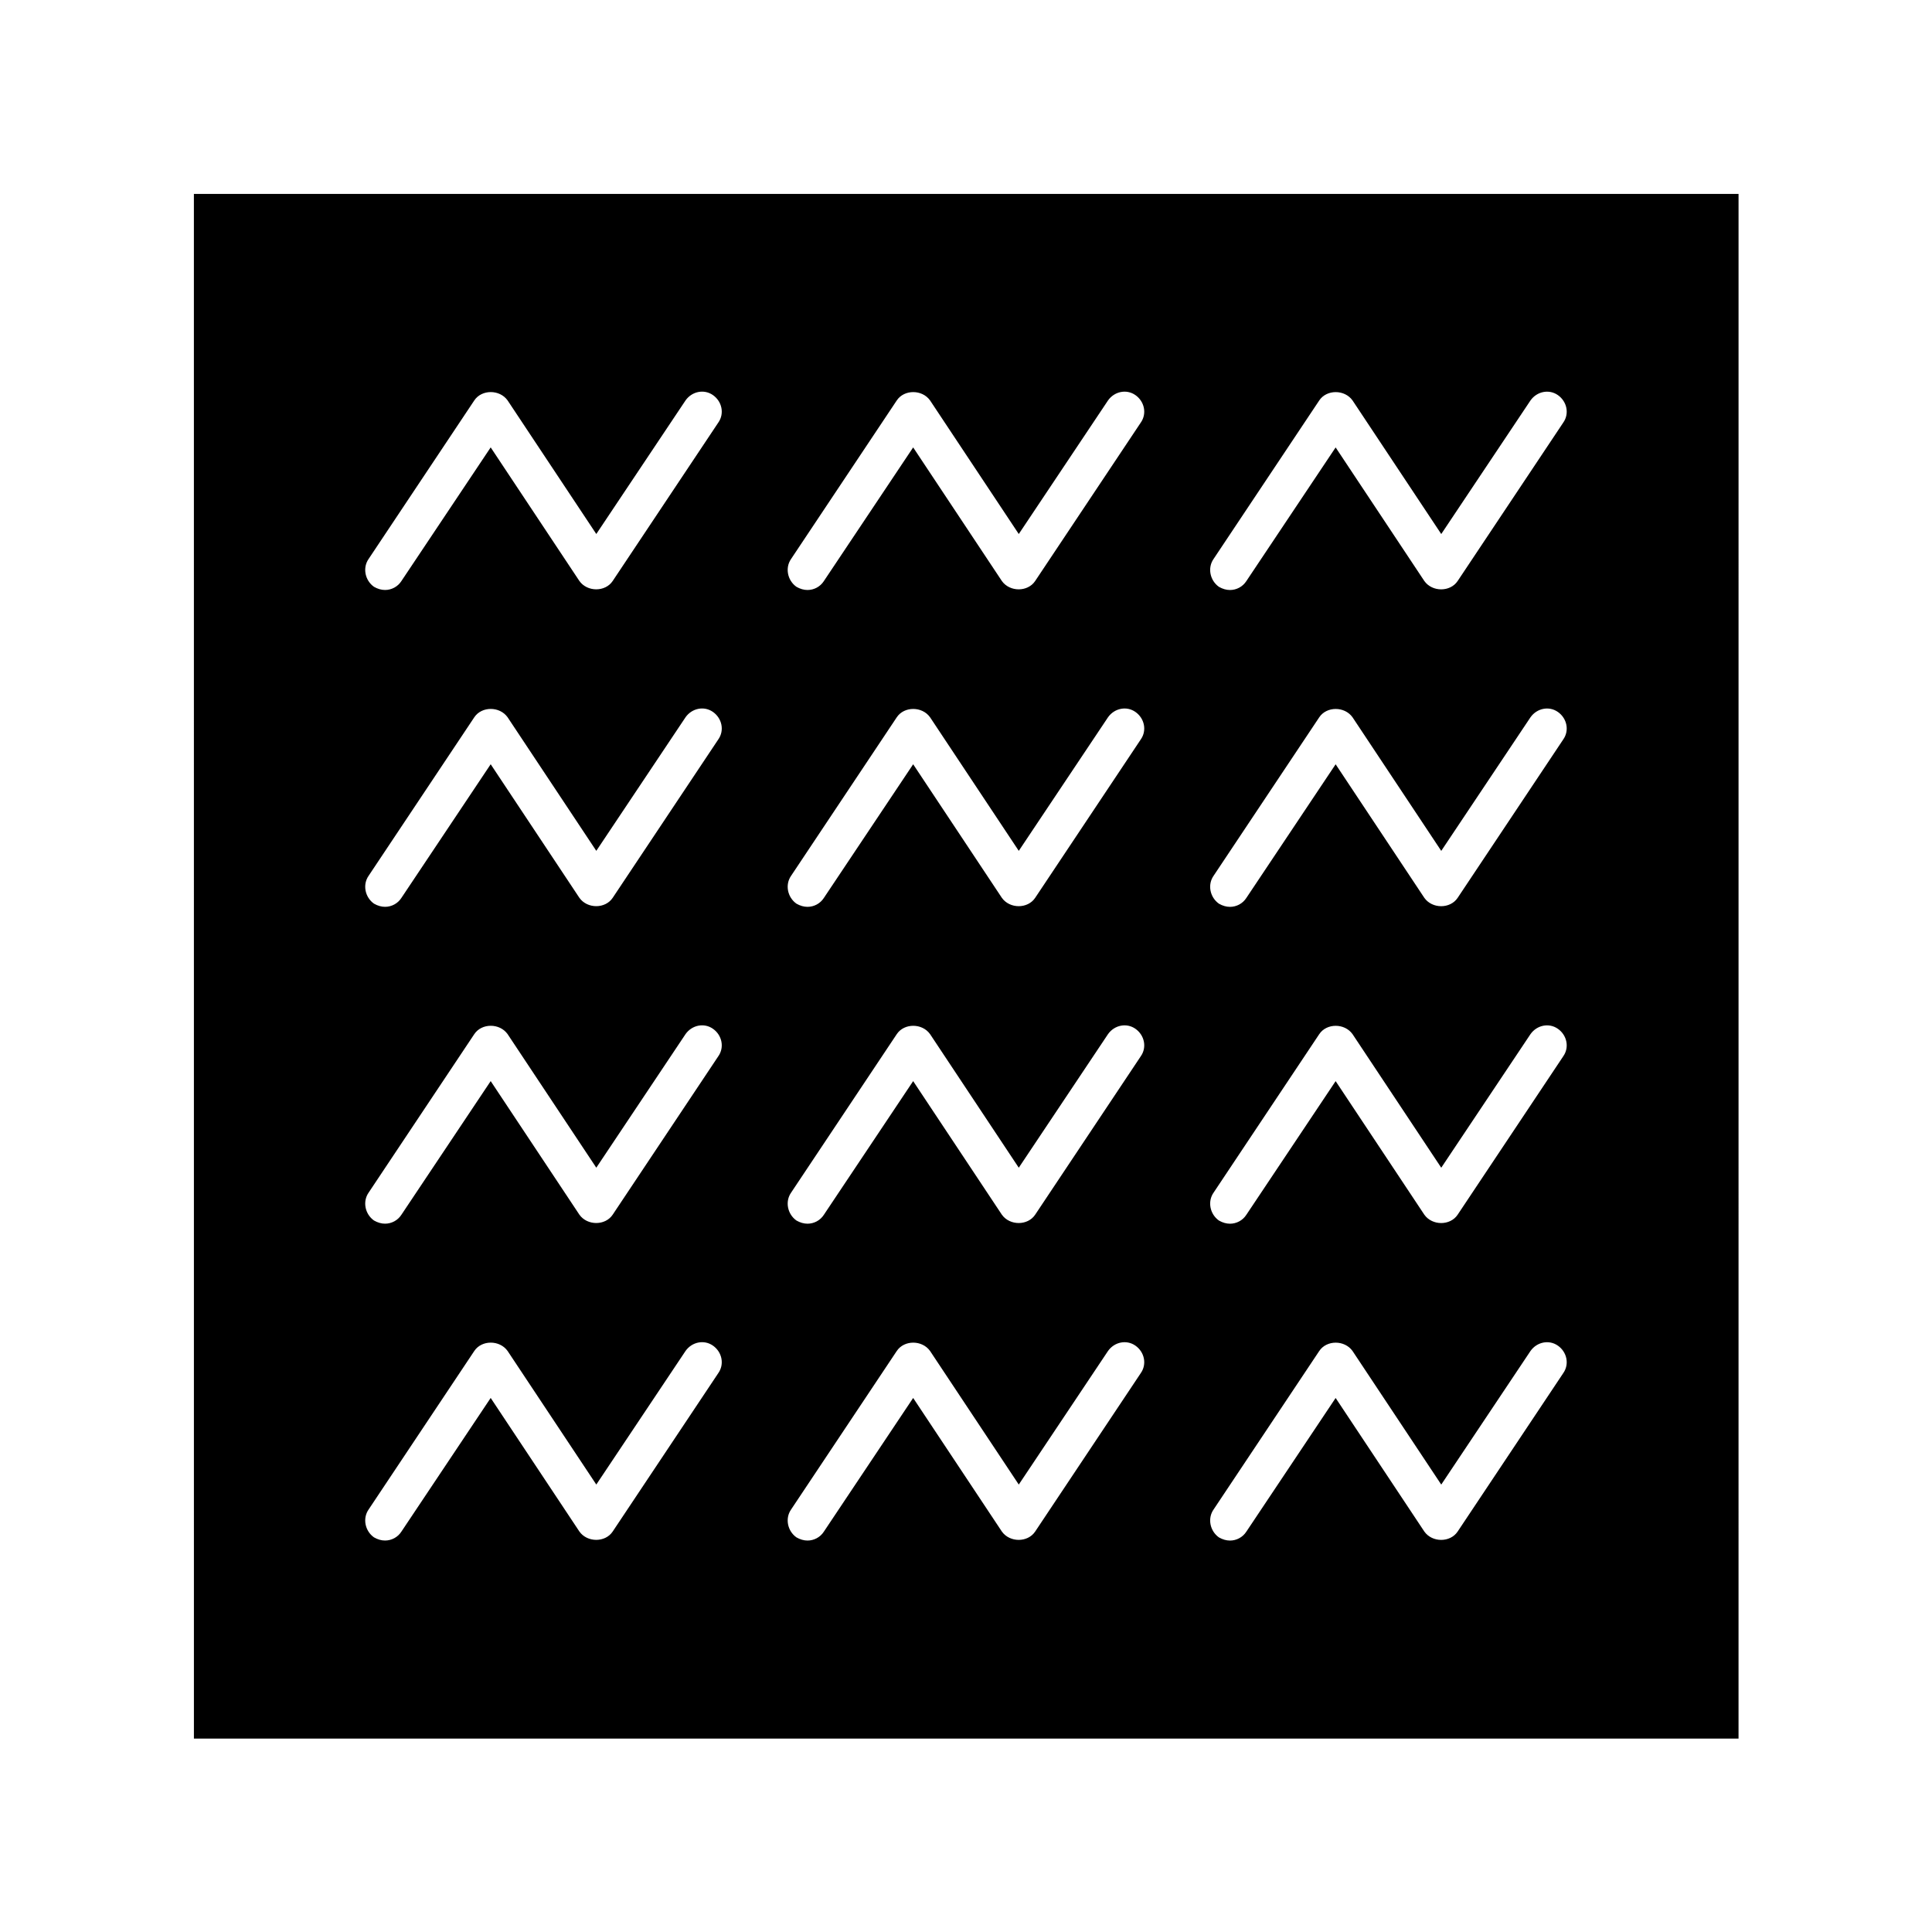 <?xml version="1.0" encoding="UTF-8"?>
<!-- Uploaded to: ICON Repo, www.svgrepo.com, Generator: ICON Repo Mixer Tools -->
<svg fill="#000000" width="800px" height="800px" version="1.1" viewBox="144 144 512 512" xmlns="http://www.w3.org/2000/svg">
 <path d="m195.39 604.74h409.34l0.004-409.35h-409.35zm270.24-312.64 27.988-41.984c1.961-2.938 6.719-2.938 8.816 0l23.512 35.41 23.652-35.406c1.68-2.379 4.898-3.078 7.277-1.398s3.078 4.898 1.398 7.277l-27.988 41.984c-1.961 2.938-6.719 2.938-8.816 0l-23.512-35.41-23.652 35.406c-0.98 1.539-2.66 2.379-4.34 2.379-0.98 0-1.961-0.281-2.938-0.84-2.379-1.68-3.078-5.039-1.398-7.418zm0 83.969 27.988-41.984c1.961-2.938 6.719-2.938 8.816 0l23.512 35.406 23.652-35.406c1.68-2.379 4.898-3.078 7.277-1.398 2.379 1.68 3.078 4.898 1.398 7.277l-27.988 41.984c-1.961 2.938-6.719 2.938-8.816 0l-23.512-35.406-23.652 35.406c-0.98 1.539-2.66 2.379-4.34 2.379-0.98 0-1.961-0.281-2.938-0.84-2.379-1.68-3.078-5.039-1.398-7.418zm0 83.969 27.988-41.984c1.961-2.938 6.719-2.938 8.816 0l23.512 35.406 23.652-35.406c1.68-2.379 4.898-3.078 7.277-1.398 2.379 1.68 3.078 4.898 1.398 7.277l-27.988 41.984c-1.961 2.938-6.719 2.938-8.816 0l-23.512-35.406-23.652 35.406c-0.98 1.539-2.66 2.379-4.34 2.379-0.98 0-1.961-0.281-2.938-0.84-2.379-1.68-3.078-5.039-1.398-7.418zm0 83.969 27.988-41.984c1.961-2.938 6.719-2.938 8.816 0l23.512 35.406 23.652-35.406c1.68-2.379 4.898-3.078 7.277-1.398 2.379 1.68 3.078 4.898 1.398 7.277l-27.988 41.984c-1.961 2.938-6.719 2.938-8.816 0l-23.512-35.406-23.652 35.406c-0.98 1.539-2.66 2.379-4.34 2.379-0.98 0-1.961-0.281-2.938-0.84-2.379-1.68-3.078-5.039-1.398-7.418zm-111.96-251.91 27.988-41.984c1.961-2.938 6.719-2.938 8.816 0l23.512 35.41 23.652-35.406c1.68-2.379 4.898-3.078 7.277-1.398s3.078 4.898 1.398 7.277l-27.988 41.984c-1.961 2.938-6.719 2.938-8.816 0l-23.512-35.41-23.652 35.406c-0.98 1.539-2.66 2.379-4.34 2.379-0.98 0-1.961-0.281-2.938-0.84-2.379-1.68-3.078-5.039-1.398-7.418zm0 83.969 27.988-41.984c1.961-2.938 6.719-2.938 8.816 0l23.512 35.406 23.652-35.406c1.68-2.379 4.898-3.078 7.277-1.398 2.379 1.68 3.078 4.898 1.398 7.277l-27.988 41.984c-1.961 2.938-6.719 2.938-8.816 0l-23.512-35.406-23.652 35.406c-0.98 1.539-2.66 2.379-4.34 2.379-0.98 0-1.961-0.281-2.938-0.84-2.379-1.68-3.078-5.039-1.398-7.418zm0 83.969 27.988-41.984c1.961-2.938 6.719-2.938 8.816 0l23.512 35.406 23.652-35.406c1.68-2.379 4.898-3.078 7.277-1.398 2.379 1.68 3.078 4.898 1.398 7.277l-27.988 41.984c-1.961 2.938-6.719 2.938-8.816 0l-23.512-35.406-23.652 35.406c-0.98 1.539-2.66 2.379-4.34 2.379-0.98 0-1.961-0.281-2.938-0.84-2.379-1.68-3.078-5.039-1.398-7.418zm0 83.969 27.988-41.984c1.961-2.938 6.719-2.938 8.816 0l23.512 35.406 23.652-35.406c1.68-2.379 4.898-3.078 7.277-1.398 2.379 1.68 3.078 4.898 1.398 7.277l-27.988 41.984c-1.961 2.938-6.719 2.938-8.816 0l-23.512-35.406-23.652 35.406c-0.98 1.539-2.66 2.379-4.34 2.379-0.98 0-1.961-0.281-2.938-0.84-2.379-1.68-3.078-5.039-1.398-7.418zm-111.96-251.91 27.988-41.984c1.961-2.938 6.719-2.938 8.816 0l23.512 35.41 23.652-35.406c1.68-2.379 4.898-3.078 7.277-1.398s3.078 4.898 1.398 7.277l-27.988 41.984c-1.961 2.938-6.719 2.938-8.816 0l-23.512-35.41-23.652 35.406c-0.98 1.539-2.66 2.379-4.336 2.379-0.98 0-1.961-0.281-2.938-0.84-2.383-1.68-3.082-5.039-1.402-7.418zm0 83.969 27.988-41.984c1.961-2.938 6.719-2.938 8.816 0l23.512 35.406 23.652-35.406c1.68-2.379 4.898-3.078 7.277-1.398 2.379 1.68 3.078 4.898 1.398 7.277l-27.988 41.984c-1.961 2.938-6.719 2.938-8.816 0l-23.512-35.406-23.652 35.406c-0.98 1.539-2.66 2.379-4.336 2.379-0.98 0-1.961-0.281-2.938-0.84-2.383-1.68-3.082-5.039-1.402-7.418zm0 83.969 27.988-41.984c1.961-2.938 6.719-2.938 8.816 0l23.512 35.406 23.652-35.406c1.68-2.379 4.898-3.078 7.277-1.398 2.379 1.68 3.078 4.898 1.398 7.277l-27.988 41.984c-1.961 2.938-6.719 2.938-8.816 0l-23.512-35.406-23.652 35.406c-0.98 1.539-2.66 2.379-4.336 2.379-0.98 0-1.961-0.281-2.938-0.84-2.383-1.68-3.082-5.039-1.402-7.418zm0 83.969 27.988-41.984c1.961-2.938 6.719-2.938 8.816 0l23.512 35.406 23.652-35.406c1.68-2.379 4.898-3.078 7.277-1.398 2.379 1.68 3.078 4.898 1.398 7.277l-27.988 41.984c-1.961 2.938-6.719 2.938-8.816 0l-23.512-35.406-23.652 35.406c-0.98 1.539-2.66 2.379-4.336 2.379-0.98 0-1.961-0.281-2.938-0.84-2.383-1.68-3.082-5.039-1.402-7.418z"/>
</svg>